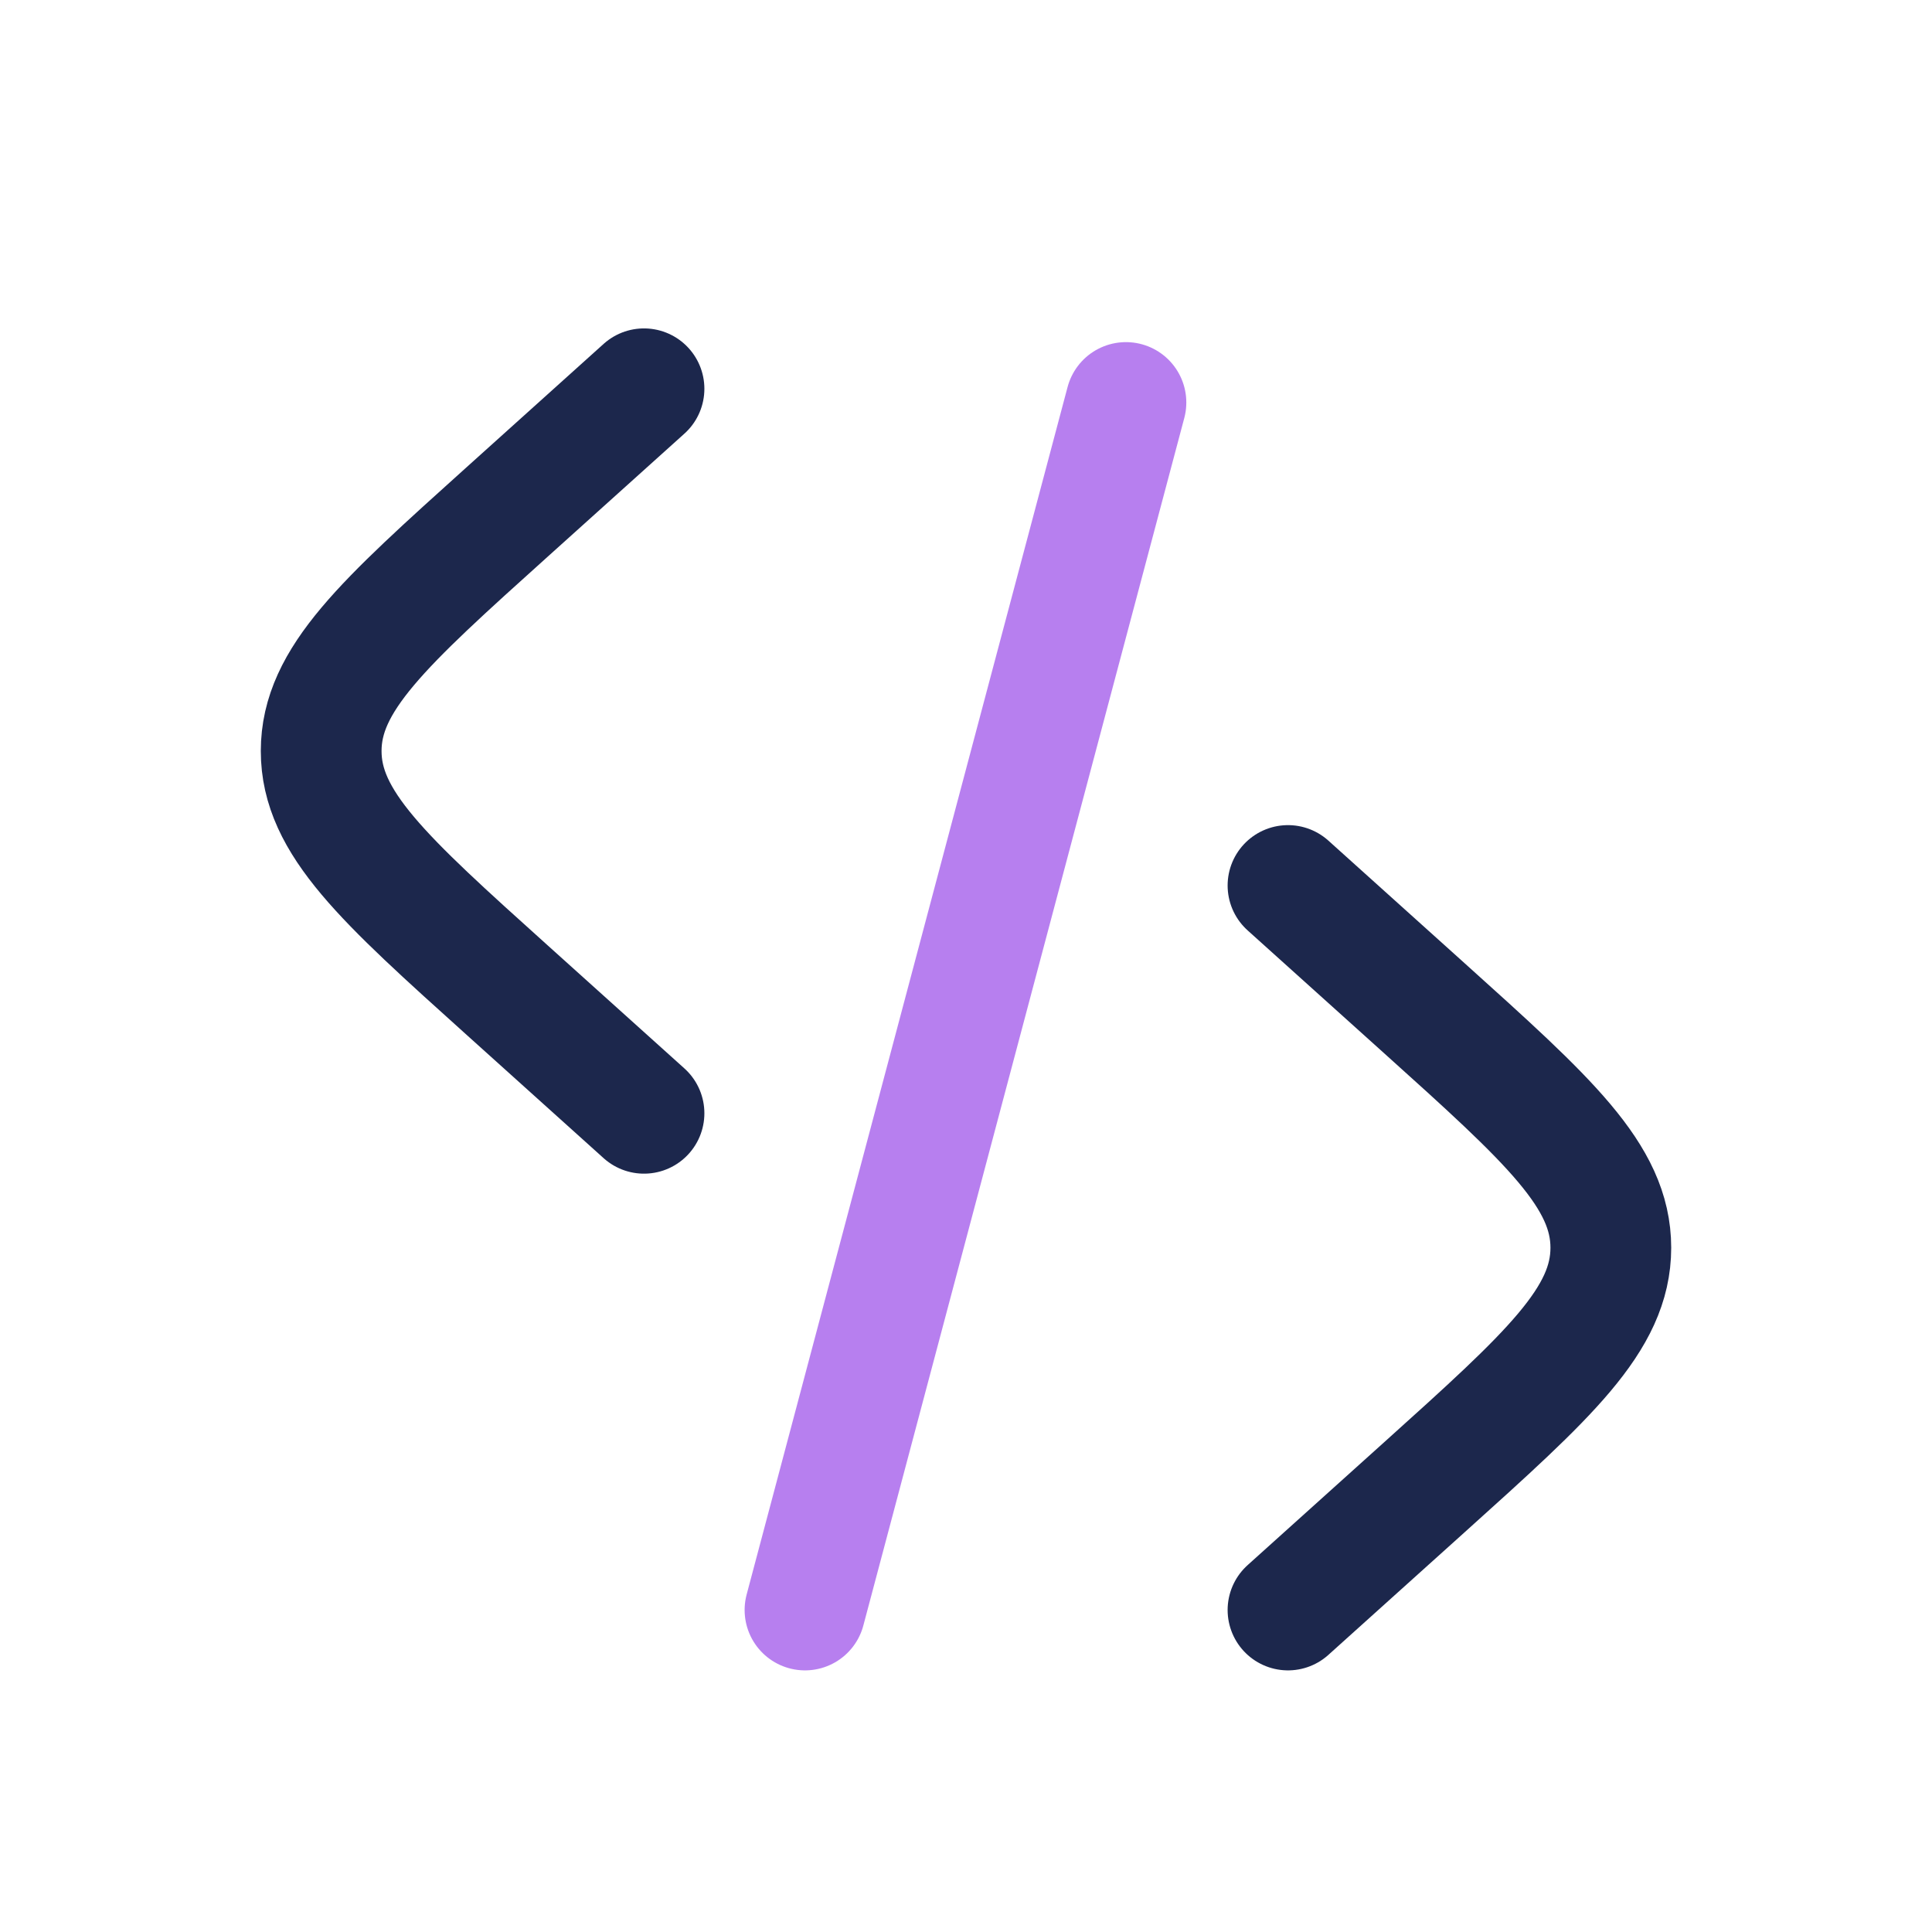 <svg width="800" height="800" viewBox="0 0 800 800" fill="none" xmlns="http://www.w3.org/2000/svg">
<path d="M533.333 366.667L589.883 417.56C641.3 463.837 667.01 486.976 667.01 516.666C667.01 546.356 641.3 569.496 589.883 615.773L533.333 666.666" stroke="#1C274C" stroke-width="50" stroke-linecap="round"/>
<path opacity="0.5" d="M466.226 166.667L333.333 666.666" stroke="#7000E0" stroke-width="50" stroke-linecap="round"/>
<path d="M266.668 160.986L210.119 211.88C158.7 258.157 132.991 281.295 132.991 310.986C132.991 340.677 158.7 363.817 210.119 410.093L266.668 460.987" stroke="#1C274C" stroke-width="50" stroke-linecap="round"/>
</svg>
